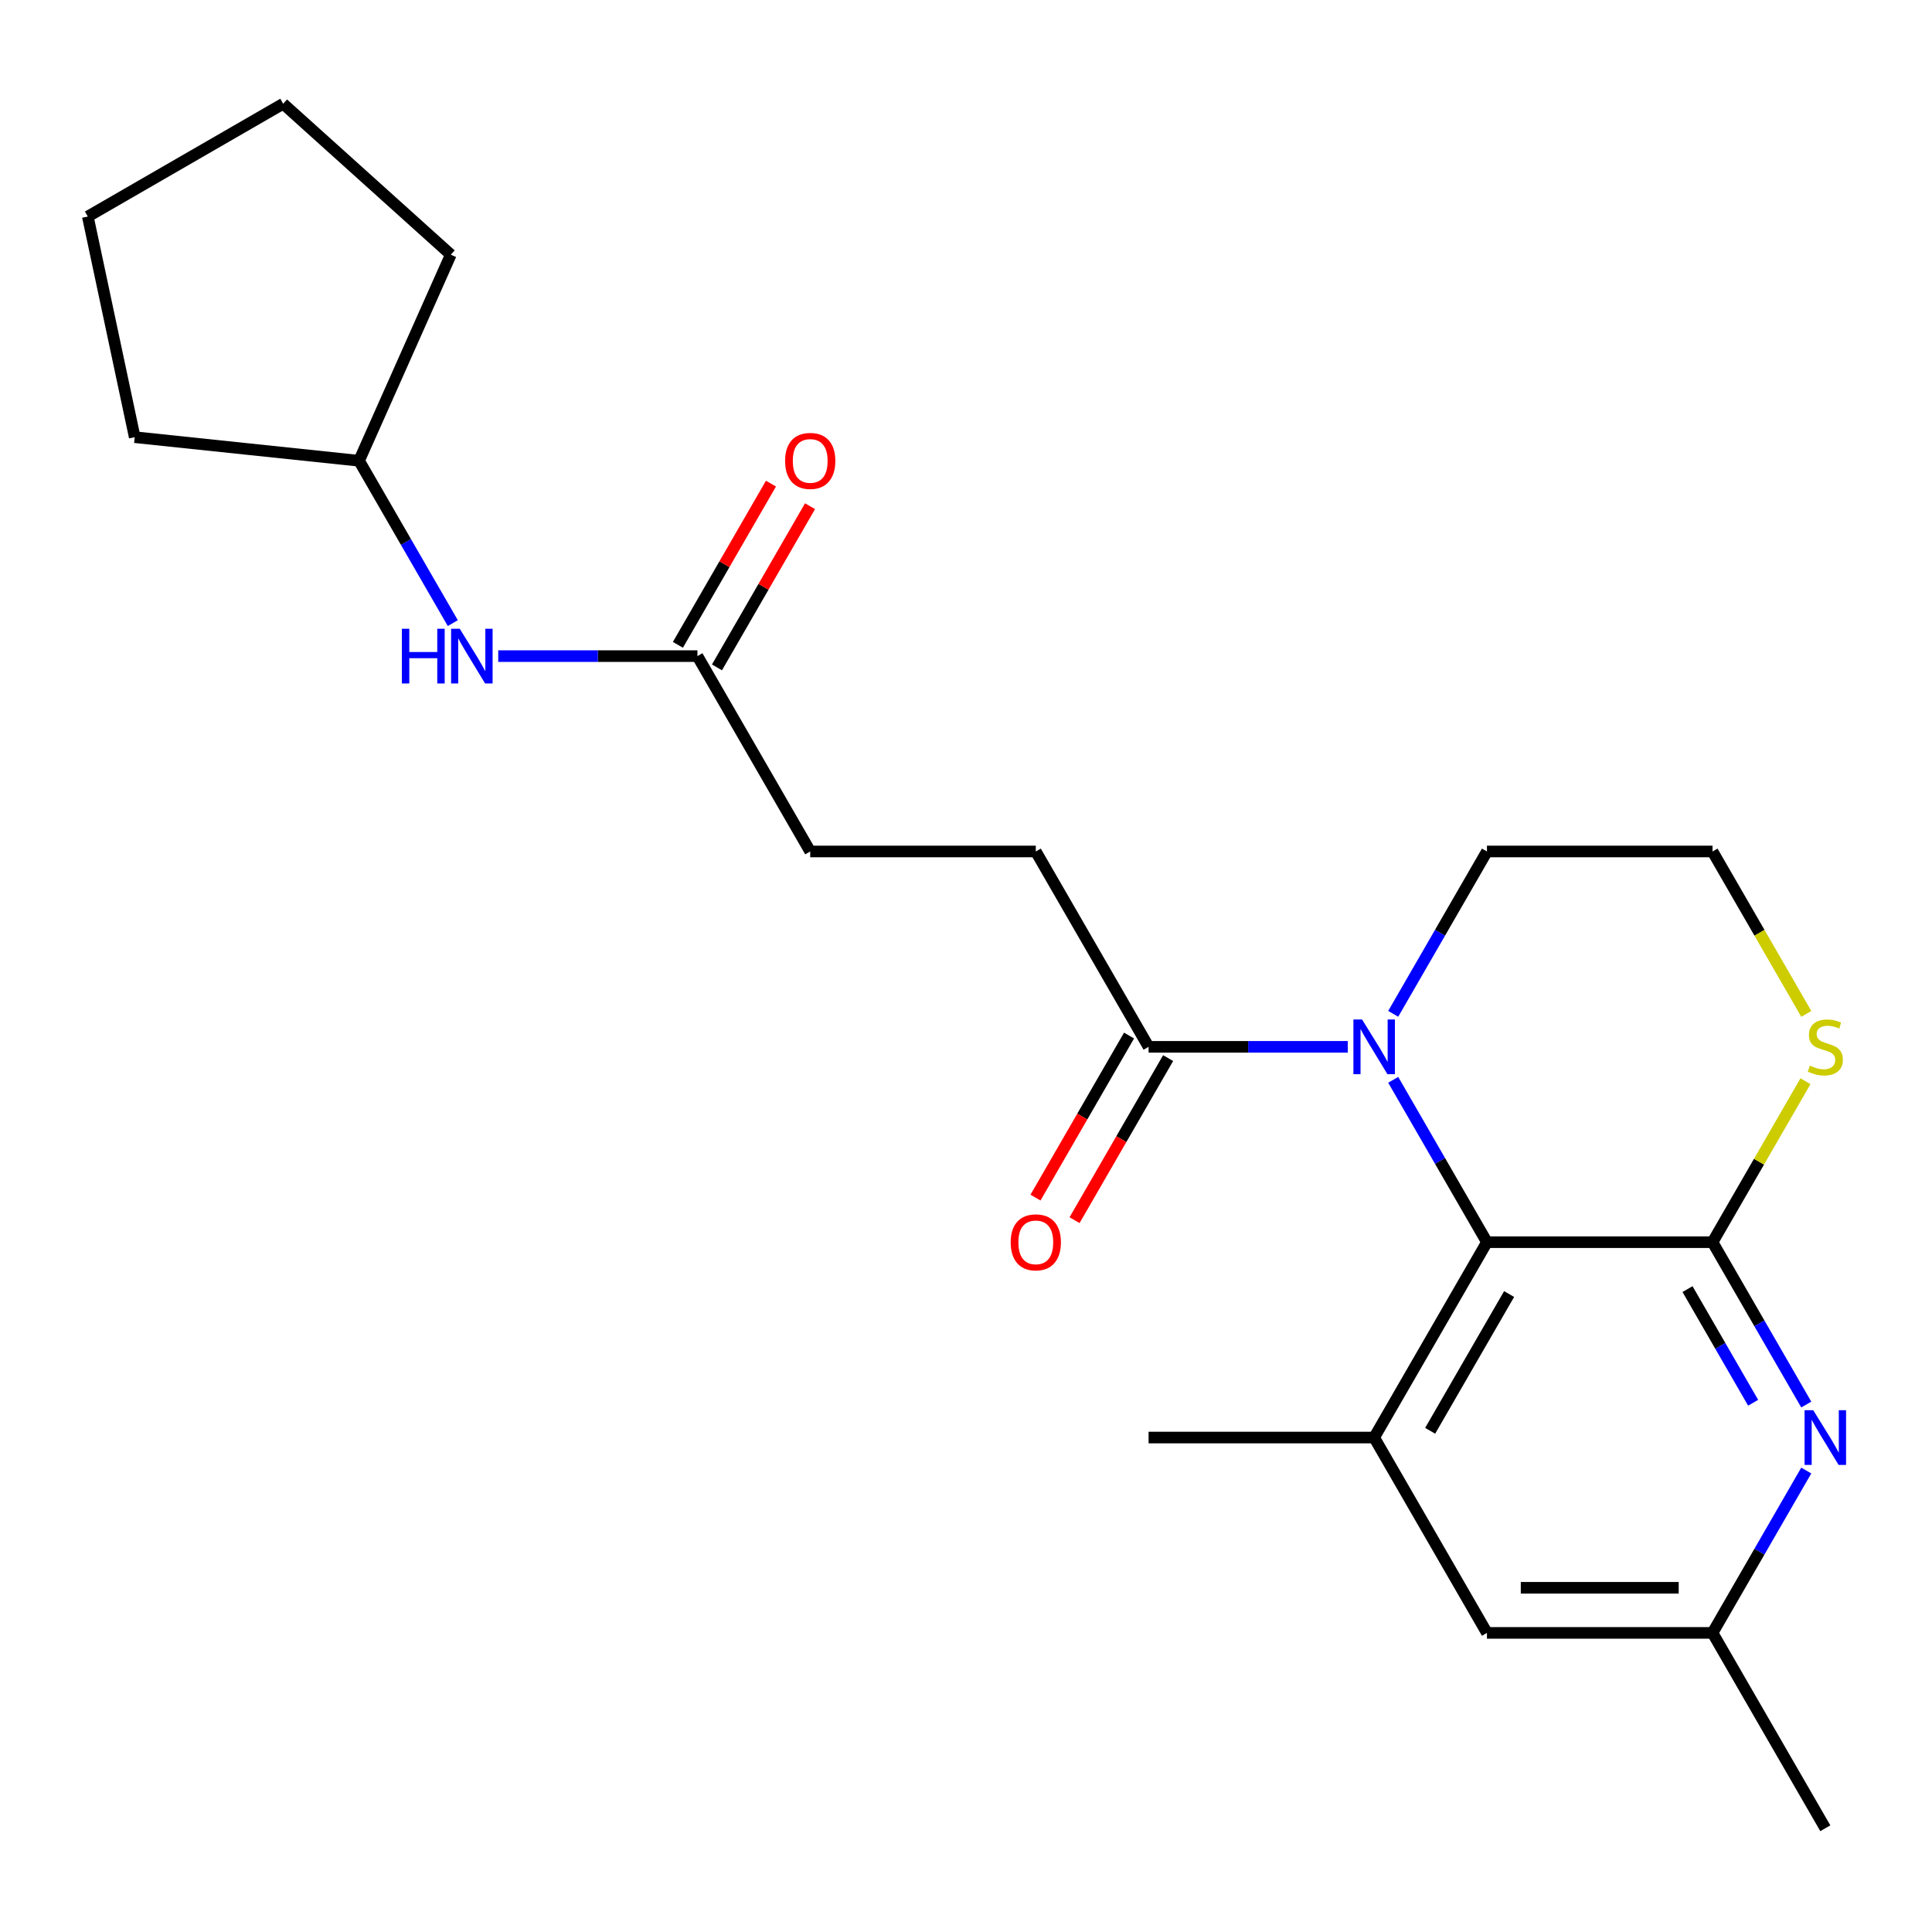 <?xml version='1.0' encoding='iso-8859-1'?>
<svg version='1.1' baseProfile='full'
              xmlns='http://www.w3.org/2000/svg'
                      xmlns:rdkit='http://www.rdkit.org/xml'
                      xmlns:xlink='http://www.w3.org/1999/xlink'
                  xml:space='preserve'
width='1000px' height='1000px' viewBox='0 0 1000 1000'>
<!-- END OF HEADER -->
<rect style='opacity:1.0;fill:#FFFFFF;stroke:none' width='1000' height='1000' x='0' y='0'> </rect>
<path class='bond-1' d='M 886.403,642.954 L 769.644,642.954' style='fill:none;fill-rule:evenodd;stroke:#000000;stroke-width:6px;stroke-linecap:butt;stroke-linejoin:miter;stroke-opacity:1' />
<path class='bond-2' d='M 886.403,642.954 L 910.663,684.973' style='fill:none;fill-rule:evenodd;stroke:#000000;stroke-width:6px;stroke-linecap:butt;stroke-linejoin:miter;stroke-opacity:1' />
<path class='bond-2' d='M 910.663,684.973 L 934.922,726.991' style='fill:none;fill-rule:evenodd;stroke:#0000FF;stroke-width:6px;stroke-linecap:butt;stroke-linejoin:miter;stroke-opacity:1' />
<path class='bond-2' d='M 873.458,667.235 L 890.44,696.648' style='fill:none;fill-rule:evenodd;stroke:#000000;stroke-width:6px;stroke-linecap:butt;stroke-linejoin:miter;stroke-opacity:1' />
<path class='bond-2' d='M 890.44,696.648 L 907.421,726.062' style='fill:none;fill-rule:evenodd;stroke:#0000FF;stroke-width:6px;stroke-linecap:butt;stroke-linejoin:miter;stroke-opacity:1' />
<path class='bond-5' d='M 886.403,642.954 L 910.455,601.295' style='fill:none;fill-rule:evenodd;stroke:#000000;stroke-width:6px;stroke-linecap:butt;stroke-linejoin:miter;stroke-opacity:1' />
<path class='bond-5' d='M 910.455,601.295 L 934.507,559.637' style='fill:none;fill-rule:evenodd;stroke:#CCCC00;stroke-width:6px;stroke-linecap:butt;stroke-linejoin:miter;stroke-opacity:1' />
<path class='bond-0' d='M 721.125,558.917 L 745.385,600.935' style='fill:none;fill-rule:evenodd;stroke:#0000FF;stroke-width:6px;stroke-linecap:butt;stroke-linejoin:miter;stroke-opacity:1' />
<path class='bond-0' d='M 745.385,600.935 L 769.644,642.954' style='fill:none;fill-rule:evenodd;stroke:#000000;stroke-width:6px;stroke-linecap:butt;stroke-linejoin:miter;stroke-opacity:1' />
<path class='bond-4' d='M 697.606,541.838 L 646.056,541.838' style='fill:none;fill-rule:evenodd;stroke:#0000FF;stroke-width:6px;stroke-linecap:butt;stroke-linejoin:miter;stroke-opacity:1' />
<path class='bond-4' d='M 646.056,541.838 L 594.506,541.838' style='fill:none;fill-rule:evenodd;stroke:#000000;stroke-width:6px;stroke-linecap:butt;stroke-linejoin:miter;stroke-opacity:1' />
<path class='bond-23' d='M 721.125,524.759 L 745.385,482.74' style='fill:none;fill-rule:evenodd;stroke:#0000FF;stroke-width:6px;stroke-linecap:butt;stroke-linejoin:miter;stroke-opacity:1' />
<path class='bond-23' d='M 745.385,482.74 L 769.644,440.721' style='fill:none;fill-rule:evenodd;stroke:#000000;stroke-width:6px;stroke-linecap:butt;stroke-linejoin:miter;stroke-opacity:1' />
<path class='bond-3' d='M 769.644,642.954 L 711.265,744.07' style='fill:none;fill-rule:evenodd;stroke:#000000;stroke-width:6px;stroke-linecap:butt;stroke-linejoin:miter;stroke-opacity:1' />
<path class='bond-3' d='M 781.111,669.797 L 740.245,740.579' style='fill:none;fill-rule:evenodd;stroke:#000000;stroke-width:6px;stroke-linecap:butt;stroke-linejoin:miter;stroke-opacity:1' />
<path class='bond-8' d='M 934.922,761.149 L 910.663,803.168' style='fill:none;fill-rule:evenodd;stroke:#0000FF;stroke-width:6px;stroke-linecap:butt;stroke-linejoin:miter;stroke-opacity:1' />
<path class='bond-8' d='M 910.663,803.168 L 886.403,845.186' style='fill:none;fill-rule:evenodd;stroke:#000000;stroke-width:6px;stroke-linecap:butt;stroke-linejoin:miter;stroke-opacity:1' />
<path class='bond-17' d='M 711.265,744.07 L 594.506,744.07' style='fill:none;fill-rule:evenodd;stroke:#000000;stroke-width:6px;stroke-linecap:butt;stroke-linejoin:miter;stroke-opacity:1' />
<path class='bond-24' d='M 711.265,744.07 L 769.644,845.186' style='fill:none;fill-rule:evenodd;stroke:#000000;stroke-width:6px;stroke-linecap:butt;stroke-linejoin:miter;stroke-opacity:1' />
<path class='bond-10' d='M 584.394,536 L 560.181,577.938' style='fill:none;fill-rule:evenodd;stroke:#000000;stroke-width:6px;stroke-linecap:butt;stroke-linejoin:miter;stroke-opacity:1' />
<path class='bond-10' d='M 560.181,577.938 L 535.968,619.877' style='fill:none;fill-rule:evenodd;stroke:#FF0000;stroke-width:6px;stroke-linecap:butt;stroke-linejoin:miter;stroke-opacity:1' />
<path class='bond-10' d='M 604.618,547.676 L 580.404,589.614' style='fill:none;fill-rule:evenodd;stroke:#000000;stroke-width:6px;stroke-linecap:butt;stroke-linejoin:miter;stroke-opacity:1' />
<path class='bond-10' d='M 580.404,589.614 L 556.191,631.553' style='fill:none;fill-rule:evenodd;stroke:#FF0000;stroke-width:6px;stroke-linecap:butt;stroke-linejoin:miter;stroke-opacity:1' />
<path class='bond-11' d='M 594.506,541.838 L 536.126,440.721' style='fill:none;fill-rule:evenodd;stroke:#000000;stroke-width:6px;stroke-linecap:butt;stroke-linejoin:miter;stroke-opacity:1' />
<path class='bond-15' d='M 934.945,524.799 L 910.674,482.76' style='fill:none;fill-rule:evenodd;stroke:#CCCC00;stroke-width:6px;stroke-linecap:butt;stroke-linejoin:miter;stroke-opacity:1' />
<path class='bond-15' d='M 910.674,482.76 L 886.403,440.721' style='fill:none;fill-rule:evenodd;stroke:#000000;stroke-width:6px;stroke-linecap:butt;stroke-linejoin:miter;stroke-opacity:1' />
<path class='bond-6' d='M 360.988,339.605 L 419.367,440.721' style='fill:none;fill-rule:evenodd;stroke:#000000;stroke-width:6px;stroke-linecap:butt;stroke-linejoin:miter;stroke-opacity:1' />
<path class='bond-9' d='M 360.988,339.605 L 309.438,339.605' style='fill:none;fill-rule:evenodd;stroke:#000000;stroke-width:6px;stroke-linecap:butt;stroke-linejoin:miter;stroke-opacity:1' />
<path class='bond-9' d='M 309.438,339.605 L 257.888,339.605' style='fill:none;fill-rule:evenodd;stroke:#0000FF;stroke-width:6px;stroke-linecap:butt;stroke-linejoin:miter;stroke-opacity:1' />
<path class='bond-12' d='M 371.1,345.443 L 395.186,303.725' style='fill:none;fill-rule:evenodd;stroke:#000000;stroke-width:6px;stroke-linecap:butt;stroke-linejoin:miter;stroke-opacity:1' />
<path class='bond-12' d='M 395.186,303.725 L 419.272,262.006' style='fill:none;fill-rule:evenodd;stroke:#FF0000;stroke-width:6px;stroke-linecap:butt;stroke-linejoin:miter;stroke-opacity:1' />
<path class='bond-12' d='M 350.876,333.767 L 374.963,292.049' style='fill:none;fill-rule:evenodd;stroke:#000000;stroke-width:6px;stroke-linecap:butt;stroke-linejoin:miter;stroke-opacity:1' />
<path class='bond-12' d='M 374.963,292.049 L 399.049,250.33' style='fill:none;fill-rule:evenodd;stroke:#FF0000;stroke-width:6px;stroke-linecap:butt;stroke-linejoin:miter;stroke-opacity:1' />
<path class='bond-7' d='M 769.644,845.186 L 886.403,845.186' style='fill:none;fill-rule:evenodd;stroke:#000000;stroke-width:6px;stroke-linecap:butt;stroke-linejoin:miter;stroke-opacity:1' />
<path class='bond-7' d='M 787.158,821.835 L 868.89,821.835' style='fill:none;fill-rule:evenodd;stroke:#000000;stroke-width:6px;stroke-linecap:butt;stroke-linejoin:miter;stroke-opacity:1' />
<path class='bond-18' d='M 886.403,845.186 L 944.783,946.303' style='fill:none;fill-rule:evenodd;stroke:#000000;stroke-width:6px;stroke-linecap:butt;stroke-linejoin:miter;stroke-opacity:1' />
<path class='bond-16' d='M 234.368,322.526 L 210.109,280.508' style='fill:none;fill-rule:evenodd;stroke:#0000FF;stroke-width:6px;stroke-linecap:butt;stroke-linejoin:miter;stroke-opacity:1' />
<path class='bond-16' d='M 210.109,280.508 L 185.849,238.489' style='fill:none;fill-rule:evenodd;stroke:#000000;stroke-width:6px;stroke-linecap:butt;stroke-linejoin:miter;stroke-opacity:1' />
<path class='bond-13' d='M 536.126,440.721 L 419.367,440.721' style='fill:none;fill-rule:evenodd;stroke:#000000;stroke-width:6px;stroke-linecap:butt;stroke-linejoin:miter;stroke-opacity:1' />
<path class='bond-14' d='M 769.644,440.721 L 886.403,440.721' style='fill:none;fill-rule:evenodd;stroke:#000000;stroke-width:6px;stroke-linecap:butt;stroke-linejoin:miter;stroke-opacity:1' />
<path class='bond-19' d='M 185.849,238.489 L 69.73,226.284' style='fill:none;fill-rule:evenodd;stroke:#000000;stroke-width:6px;stroke-linecap:butt;stroke-linejoin:miter;stroke-opacity:1' />
<path class='bond-20' d='M 185.849,238.489 L 233.34,131.824' style='fill:none;fill-rule:evenodd;stroke:#000000;stroke-width:6px;stroke-linecap:butt;stroke-linejoin:miter;stroke-opacity:1' />
<path class='bond-21' d='M 69.73,226.284 L 45.455,112.077' style='fill:none;fill-rule:evenodd;stroke:#000000;stroke-width:6px;stroke-linecap:butt;stroke-linejoin:miter;stroke-opacity:1' />
<path class='bond-22' d='M 233.34,131.824 L 146.571,53.697' style='fill:none;fill-rule:evenodd;stroke:#000000;stroke-width:6px;stroke-linecap:butt;stroke-linejoin:miter;stroke-opacity:1' />
<path class='bond-25' d='M 45.455,112.077 L 146.571,53.697' style='fill:none;fill-rule:evenodd;stroke:#000000;stroke-width:6px;stroke-linecap:butt;stroke-linejoin:miter;stroke-opacity:1' />
<path  class='atom-1' d='M 705.005 527.678
L 714.285 542.678
Q 715.205 544.158, 716.685 546.838
Q 718.165 549.518, 718.245 549.678
L 718.245 527.678
L 722.005 527.678
L 722.005 555.998
L 718.125 555.998
L 708.165 539.598
Q 707.005 537.678, 705.765 535.478
Q 704.565 533.278, 704.205 532.598
L 704.205 555.998
L 700.525 555.998
L 700.525 527.678
L 705.005 527.678
' fill='#0000FF'/>
<path  class='atom-3' d='M 938.523 729.91
L 947.803 744.91
Q 948.723 746.39, 950.203 749.07
Q 951.683 751.75, 951.763 751.91
L 951.763 729.91
L 955.523 729.91
L 955.523 758.23
L 951.643 758.23
L 941.683 741.83
Q 940.523 739.91, 939.283 737.71
Q 938.083 735.51, 937.723 734.83
L 937.723 758.23
L 934.043 758.23
L 934.043 729.91
L 938.523 729.91
' fill='#0000FF'/>
<path  class='atom-6' d='M 936.783 551.558
Q 937.103 551.678, 938.423 552.238
Q 939.743 552.798, 941.183 553.158
Q 942.663 553.478, 944.103 553.478
Q 946.783 553.478, 948.343 552.198
Q 949.903 550.878, 949.903 548.598
Q 949.903 547.038, 949.103 546.078
Q 948.343 545.118, 947.143 544.598
Q 945.943 544.078, 943.943 543.478
Q 941.423 542.718, 939.903 541.998
Q 938.423 541.278, 937.343 539.758
Q 936.303 538.238, 936.303 535.678
Q 936.303 532.118, 938.703 529.918
Q 941.143 527.718, 945.943 527.718
Q 949.223 527.718, 952.943 529.278
L 952.023 532.358
Q 948.623 530.958, 946.063 530.958
Q 943.303 530.958, 941.783 532.118
Q 940.263 533.238, 940.303 535.198
Q 940.303 536.718, 941.063 537.638
Q 941.863 538.558, 942.983 539.078
Q 944.143 539.598, 946.063 540.198
Q 948.623 540.998, 950.143 541.798
Q 951.663 542.598, 952.743 544.238
Q 953.863 545.838, 953.863 548.598
Q 953.863 552.518, 951.223 554.638
Q 948.623 556.718, 944.263 556.718
Q 941.743 556.718, 939.823 556.158
Q 937.943 555.638, 935.703 554.718
L 936.783 551.558
' fill='#CCCC00'/>
<path  class='atom-10' d='M 208.009 325.445
L 211.849 325.445
L 211.849 337.485
L 226.329 337.485
L 226.329 325.445
L 230.169 325.445
L 230.169 353.765
L 226.329 353.765
L 226.329 340.685
L 211.849 340.685
L 211.849 353.765
L 208.009 353.765
L 208.009 325.445
' fill='#0000FF'/>
<path  class='atom-10' d='M 237.969 325.445
L 247.249 340.445
Q 248.169 341.925, 249.649 344.605
Q 251.129 347.285, 251.209 347.445
L 251.209 325.445
L 254.969 325.445
L 254.969 353.765
L 251.089 353.765
L 241.129 337.365
Q 239.969 335.445, 238.729 333.245
Q 237.529 331.045, 237.169 330.365
L 237.169 353.765
L 233.489 353.765
L 233.489 325.445
L 237.969 325.445
' fill='#0000FF'/>
<path  class='atom-11' d='M 523.126 643.034
Q 523.126 636.234, 526.486 632.434
Q 529.846 628.634, 536.126 628.634
Q 542.406 628.634, 545.766 632.434
Q 549.126 636.234, 549.126 643.034
Q 549.126 649.914, 545.726 653.834
Q 542.326 657.714, 536.126 657.714
Q 529.886 657.714, 526.486 653.834
Q 523.126 649.954, 523.126 643.034
M 536.126 654.514
Q 540.446 654.514, 542.766 651.634
Q 545.126 648.714, 545.126 643.034
Q 545.126 637.474, 542.766 634.674
Q 540.446 631.834, 536.126 631.834
Q 531.806 631.834, 529.446 634.634
Q 527.126 637.434, 527.126 643.034
Q 527.126 648.754, 529.446 651.634
Q 531.806 654.514, 536.126 654.514
' fill='#FF0000'/>
<path  class='atom-13' d='M 406.367 238.569
Q 406.367 231.769, 409.727 227.969
Q 413.087 224.169, 419.367 224.169
Q 425.647 224.169, 429.007 227.969
Q 432.367 231.769, 432.367 238.569
Q 432.367 245.449, 428.967 249.369
Q 425.567 253.249, 419.367 253.249
Q 413.127 253.249, 409.727 249.369
Q 406.367 245.489, 406.367 238.569
M 419.367 250.049
Q 423.687 250.049, 426.007 247.169
Q 428.367 244.249, 428.367 238.569
Q 428.367 233.009, 426.007 230.209
Q 423.687 227.369, 419.367 227.369
Q 415.047 227.369, 412.687 230.169
Q 410.367 232.969, 410.367 238.569
Q 410.367 244.289, 412.687 247.169
Q 415.047 250.049, 419.367 250.049
' fill='#FF0000'/>
</svg>

